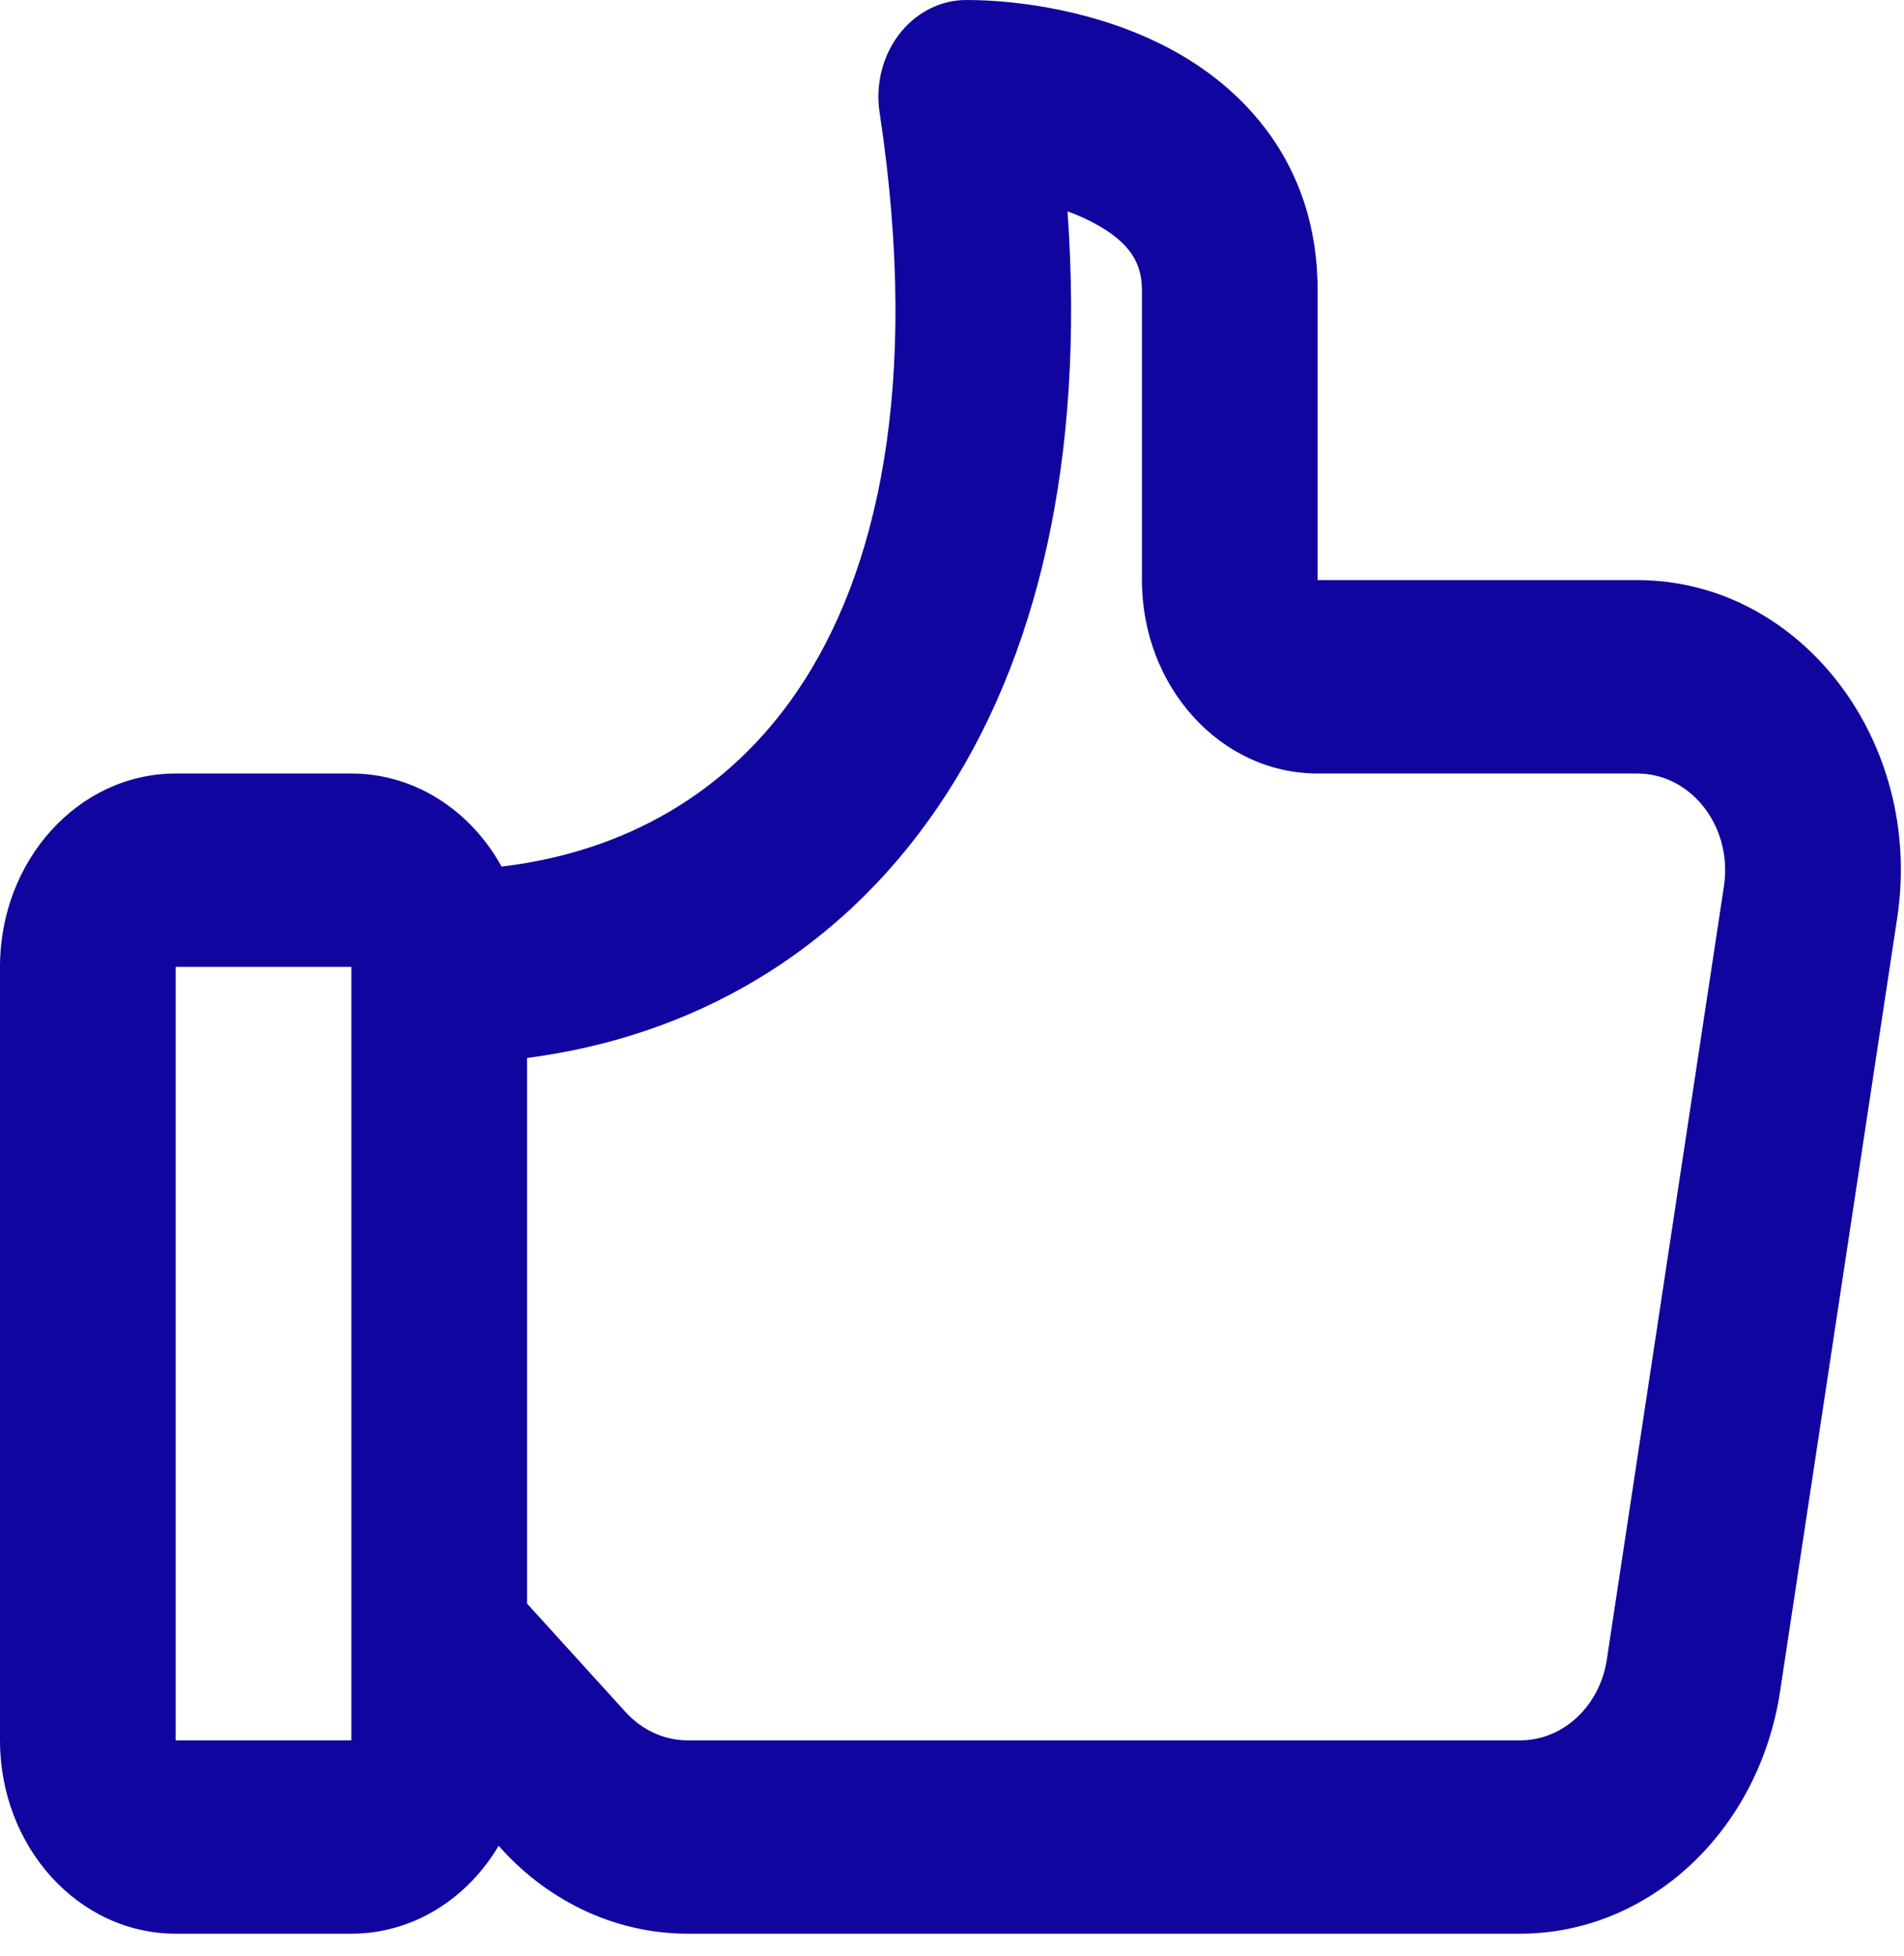 <svg width="37" height="38" viewBox="0 0 37 38" fill="none" xmlns="http://www.w3.org/2000/svg">
<path fill-rule="evenodd" clip-rule="evenodd" d="M17.988 0.213C18.201 0.09 18.44 0.016 18.694 0.002C18.731 0 18.768 -0 18.805 0C19.825 0.004 21.362 0.221 22.716 0.937C24.122 1.679 25.605 3.146 25.605 5.636C25.605 5.636 25.605 5.636 25.605 5.636V11.272H31.817C34.981 11.272 37.389 14.399 36.868 17.835L34.592 32.864C34.181 35.581 32.044 37.573 29.541 37.573H13.363C12.005 37.573 10.702 36.98 9.742 35.923L9.69 35.865C9.081 36.894 8.027 37.573 6.828 37.573H3.414C1.529 37.573 0 35.891 0 33.816V18.787C0 16.712 1.529 15.03 3.414 15.03H6.828C8.065 15.03 9.149 15.754 9.747 16.838C12.175 16.55 14.164 15.38 15.491 13.433C17.045 11.153 17.893 7.506 17.098 2.22C17.088 2.161 17.081 2.1 17.076 2.039C17.06 1.829 17.076 1.622 17.12 1.426C17.191 1.109 17.336 0.824 17.532 0.593C17.662 0.441 17.816 0.311 17.988 0.213ZM20.745 4.106C21.084 8.907 20.173 12.825 18.222 15.687C16.268 18.555 13.418 20.145 10.242 20.557V31.159L12.156 33.266C12.476 33.618 12.911 33.816 13.363 33.816H29.541C30.375 33.816 31.088 33.152 31.225 32.246L33.501 17.217C33.674 16.072 32.872 15.03 31.817 15.03H25.605C23.72 15.03 22.191 13.347 22.191 11.272V5.636C22.191 5.636 22.191 5.636 22.191 5.636C22.191 5.12 21.967 4.708 21.239 4.324C21.083 4.241 20.916 4.169 20.745 4.106ZM6.828 18.787H3.414V33.816H6.828V18.787Z" fill="#10069F"/>
</svg>

